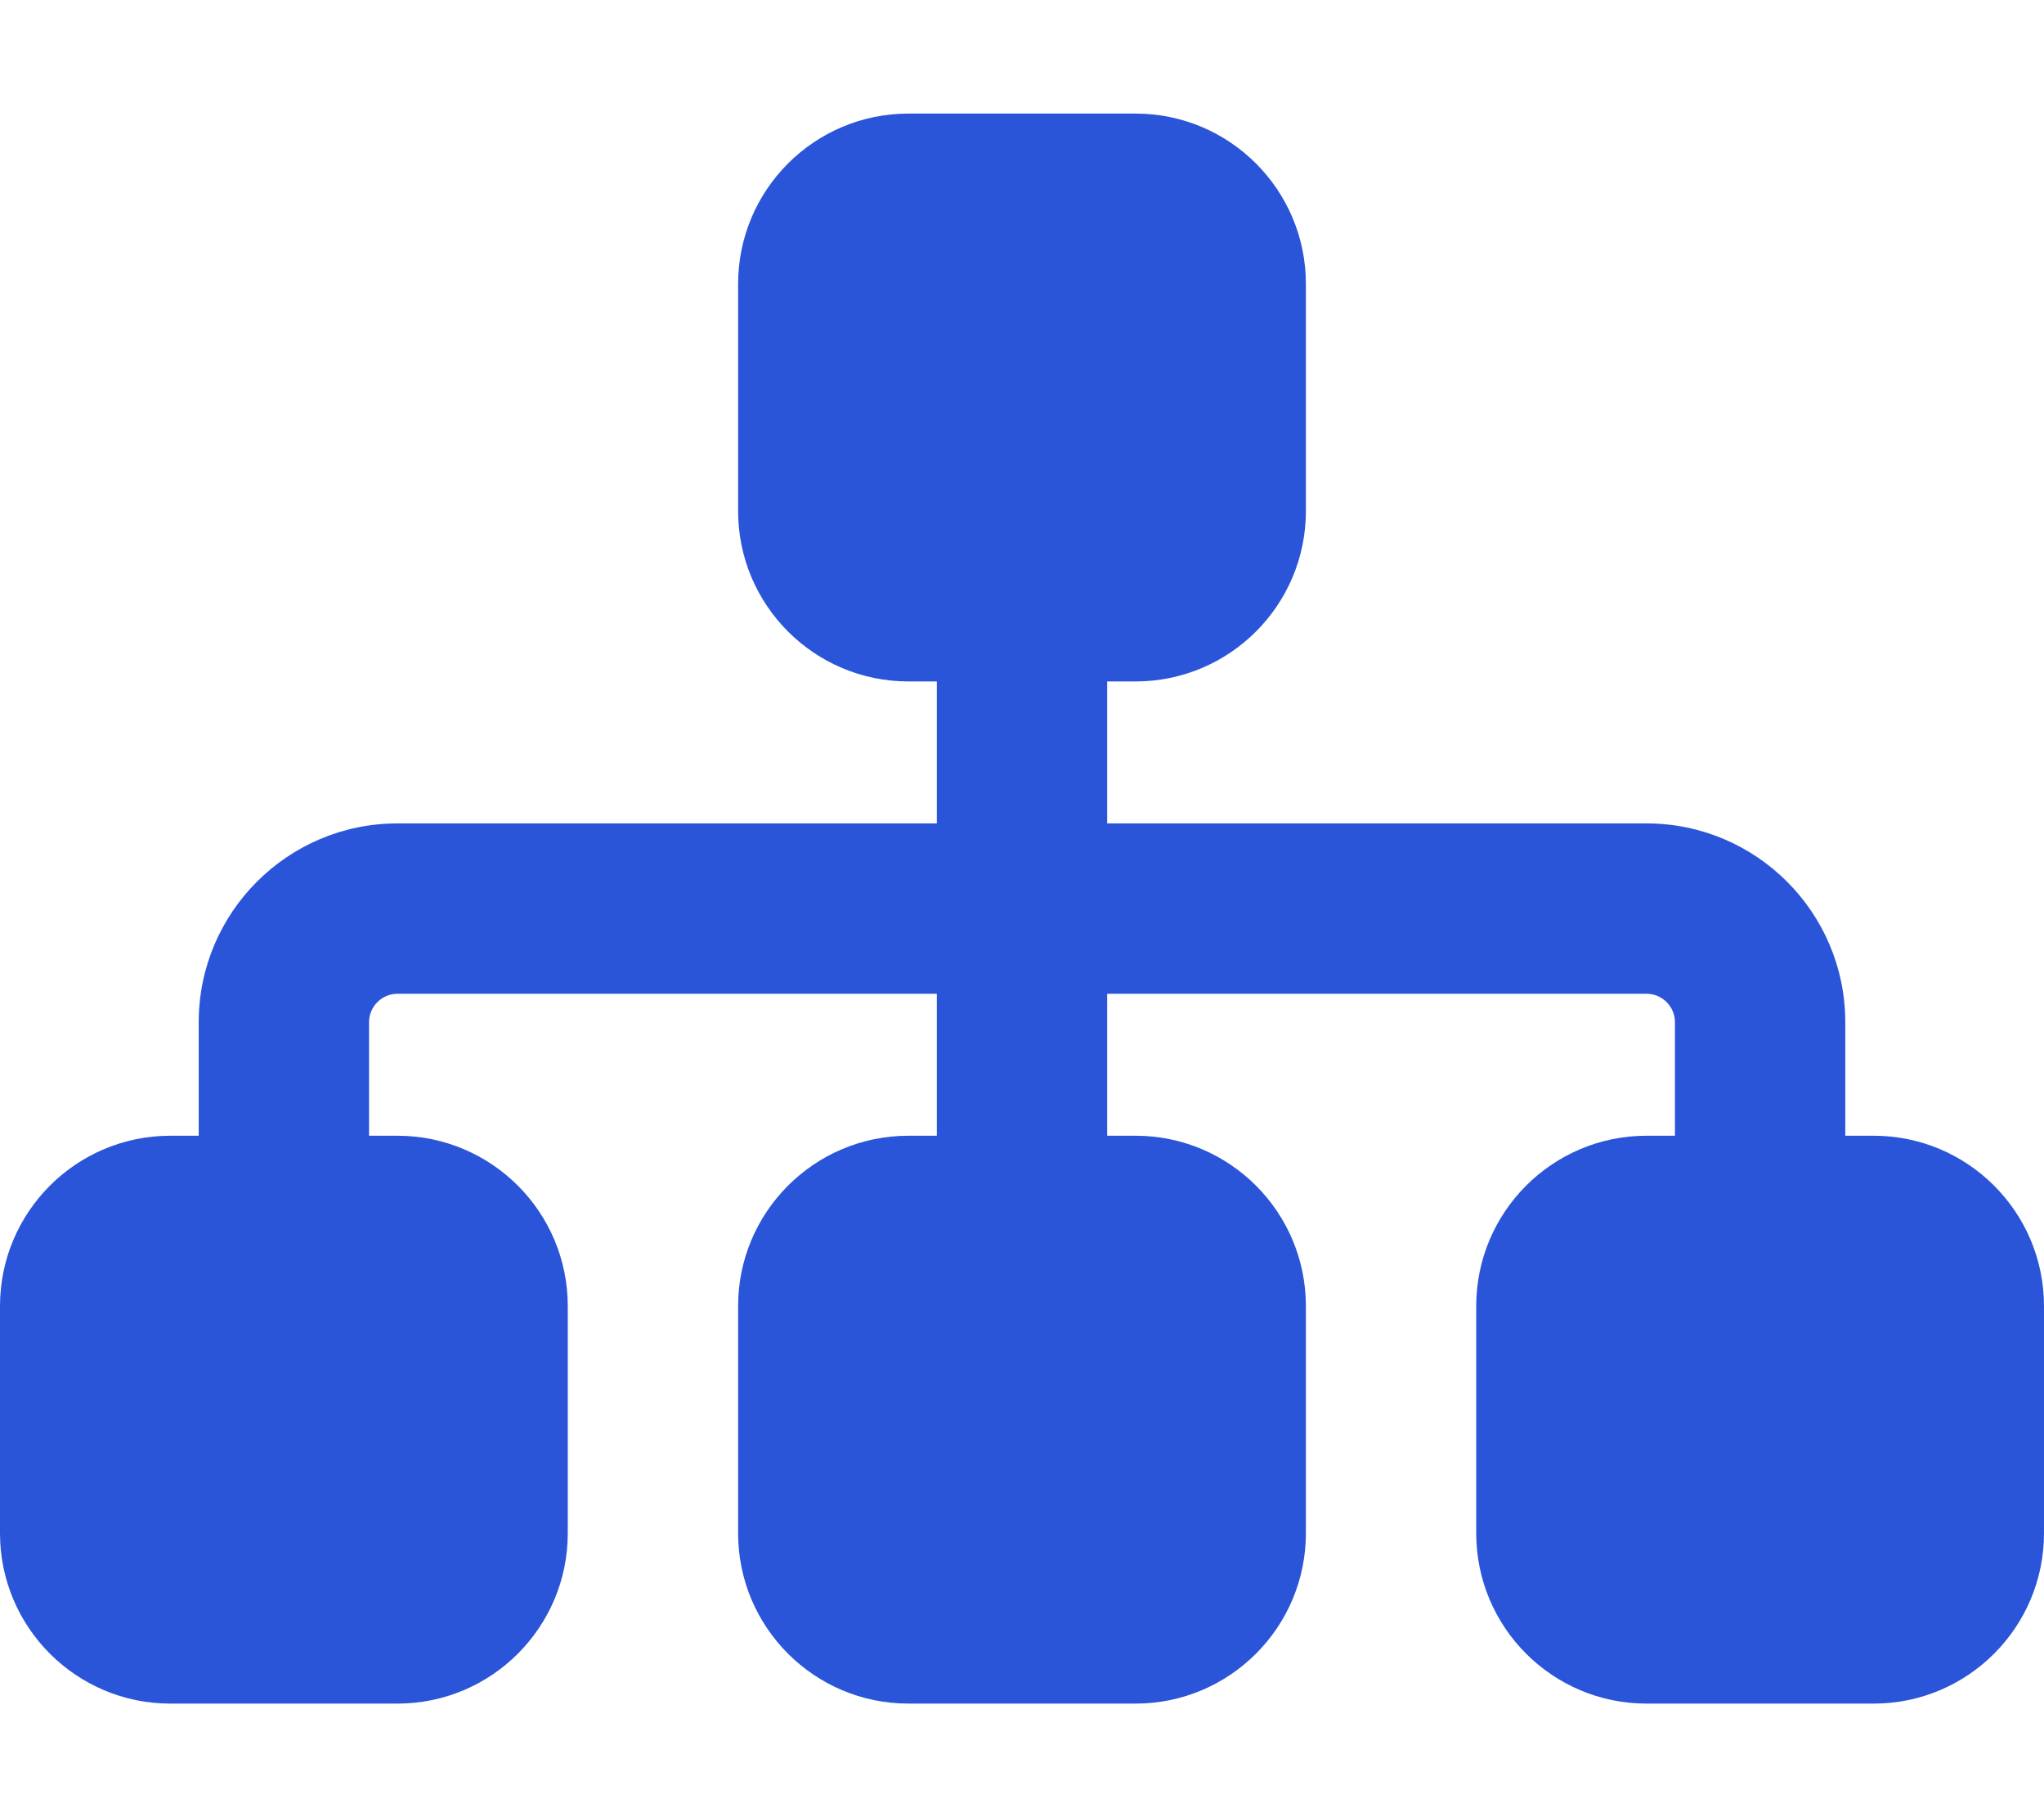 <?xml version="1.0" encoding="UTF-8"?>
<svg xmlns="http://www.w3.org/2000/svg" viewBox="0 0 576 512" style="fill:#2A55D9;">
  <path d="M208 80c0-26.5 21.5-48 48-48l64 0c26.5 0 48 21.5 48 48l0 64c0 26.5-21.5 48-48 48l-8 0 0 40 152 0c30.9 0 56 25.1 56 56l0 32 8 0c26.5 0 48 21.5 48 48l0 64c0 26.5-21.5 48-48 48l-64 0c-26.5 0-48-21.5-48-48l0-64c0-26.5 21.5-48 48-48l8 0 0-32c0-4.4-3.6-8-8-8l-152 0 0 40 8 0c26.5 0 48 21.5 48 48l0 64c0 26.5-21.5 48-48 48l-64 0c-26.5 0-48-21.5-48-48l0-64c0-26.5 21.5-48 48-48l8 0 0-40-152 0c-4.4 0-8 3.6-8 8l0 32 8 0c26.5 0 48 21.5 48 48l0 64c0 26.5-21.5 48-48 48l-64 0c-26.5 0-48-21.5-48-48l0-64c0-26.5 21.5-48 48-48l8 0 0-32c0-30.9 25.1-56 56-56l152 0 0-40-8 0c-26.5 0-48-21.5-48-48l0-64z"></path>
</svg>
